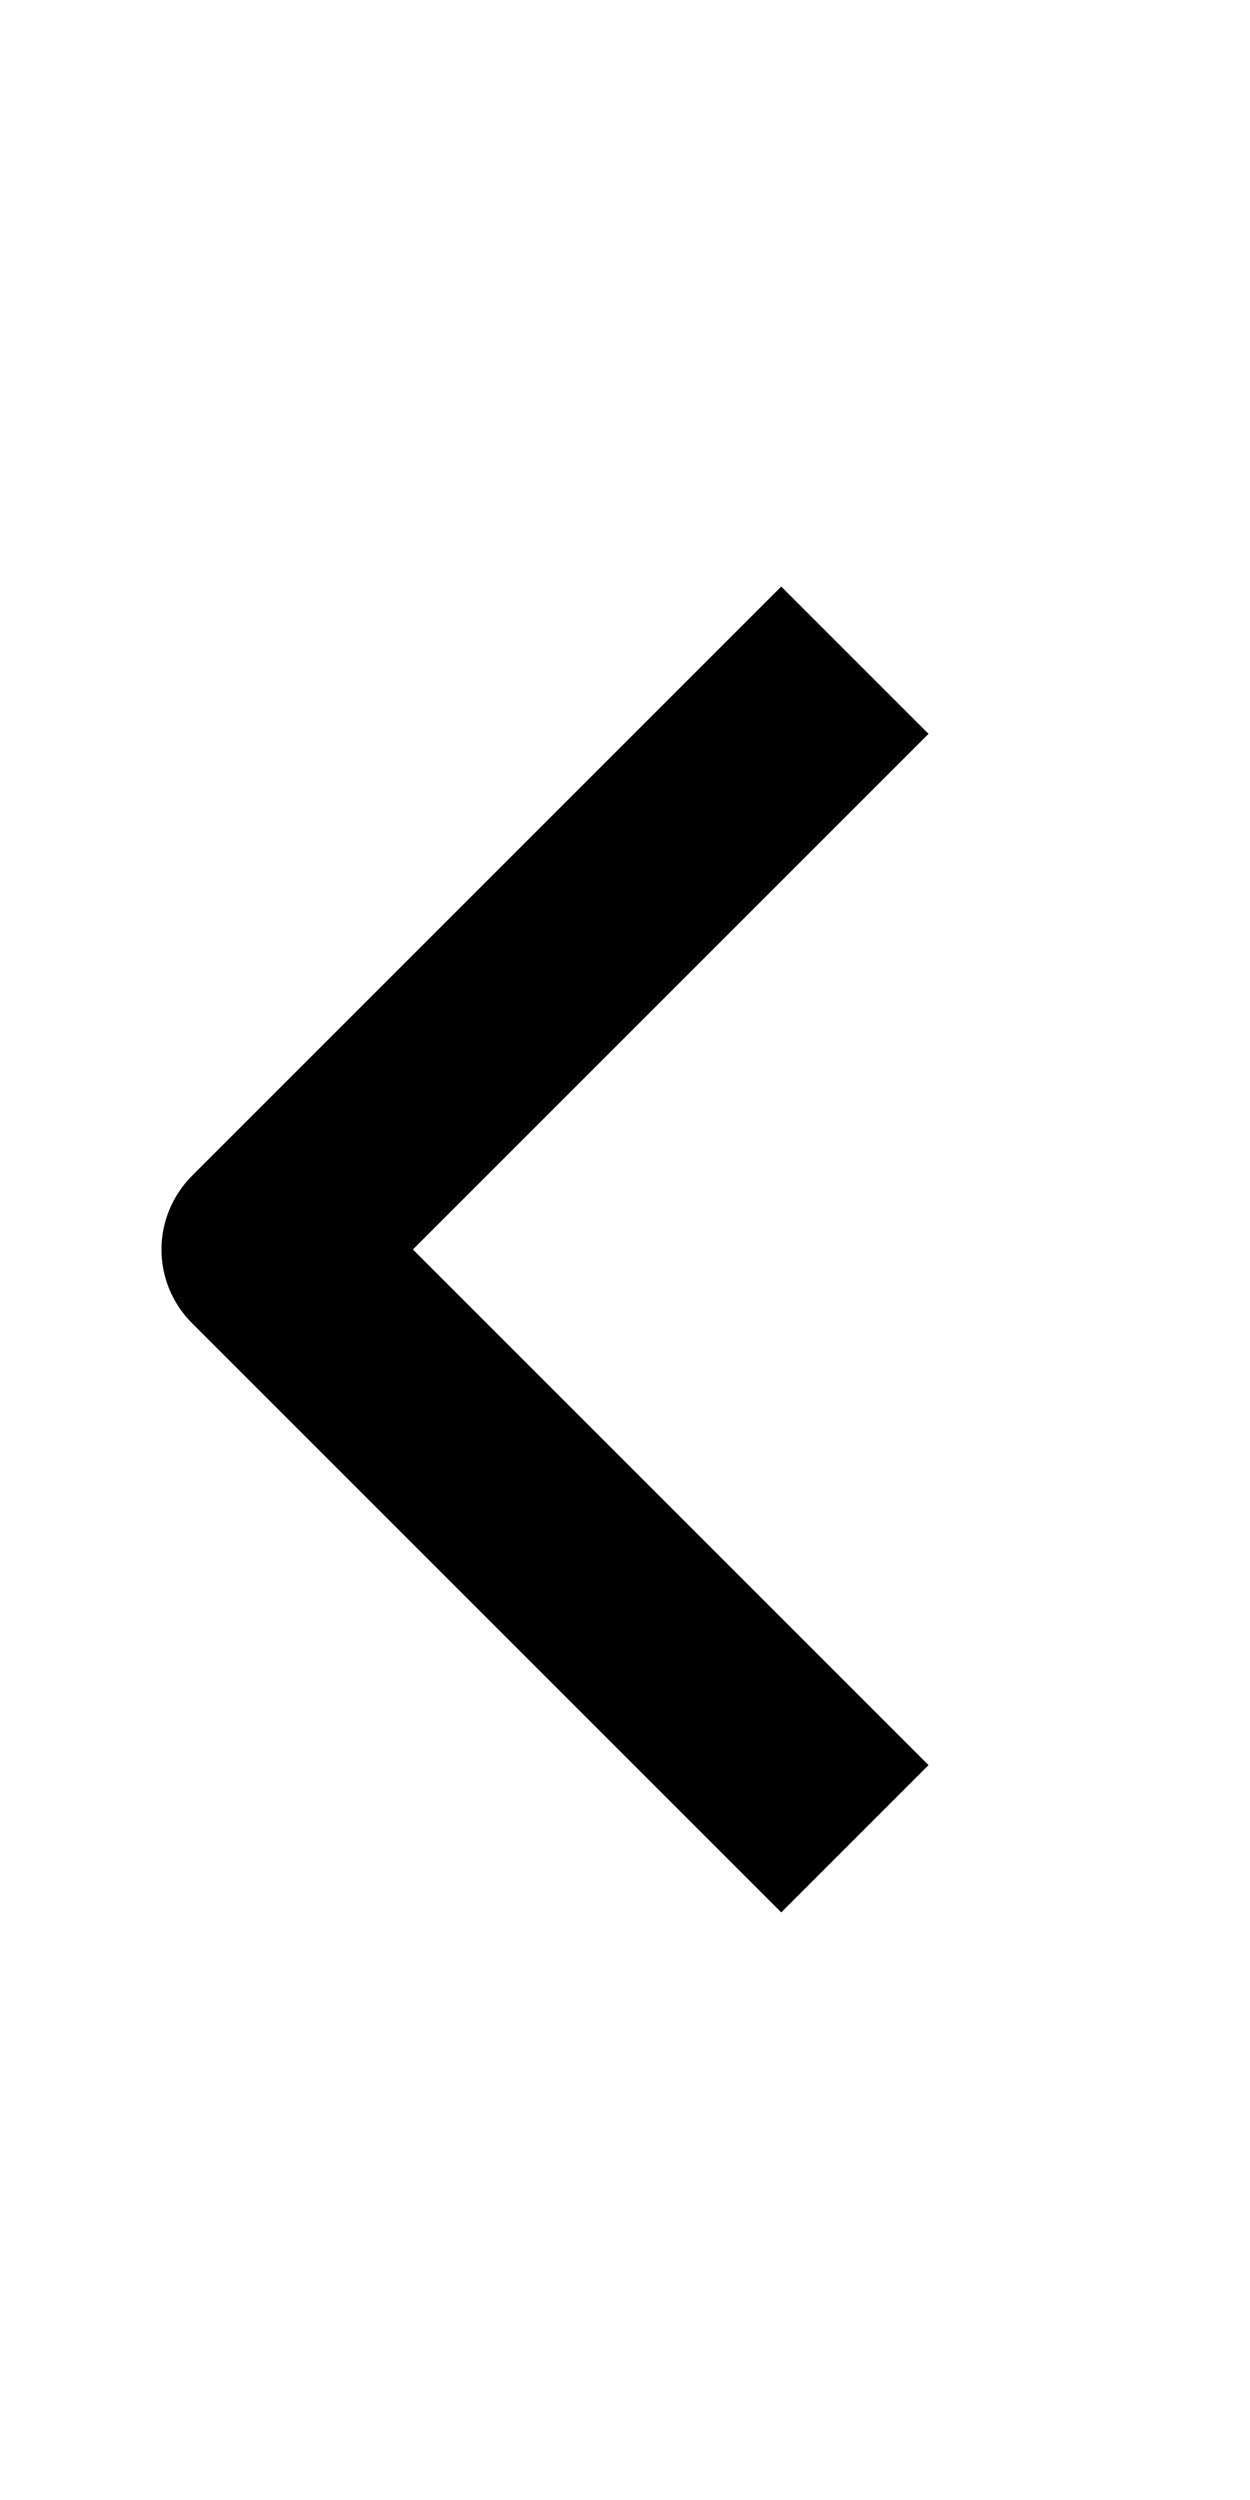 <svg width="12" height="24" viewBox="0 0 12 24" fill="none" xmlns="http://www.w3.org/2000/svg">
<g id="weui:arrow-filled">
<path id="Vector" fill-rule="evenodd" clip-rule="evenodd" d="M1.843 11.288L7.5 5.631L8.914 7.045L3.964 11.995L8.914 16.945L7.5 18.359L1.843 12.702C1.656 12.515 1.55 12.261 1.55 11.995C1.55 11.73 1.656 11.476 1.843 11.288Z" fill="black"/>
</g>
</svg>
